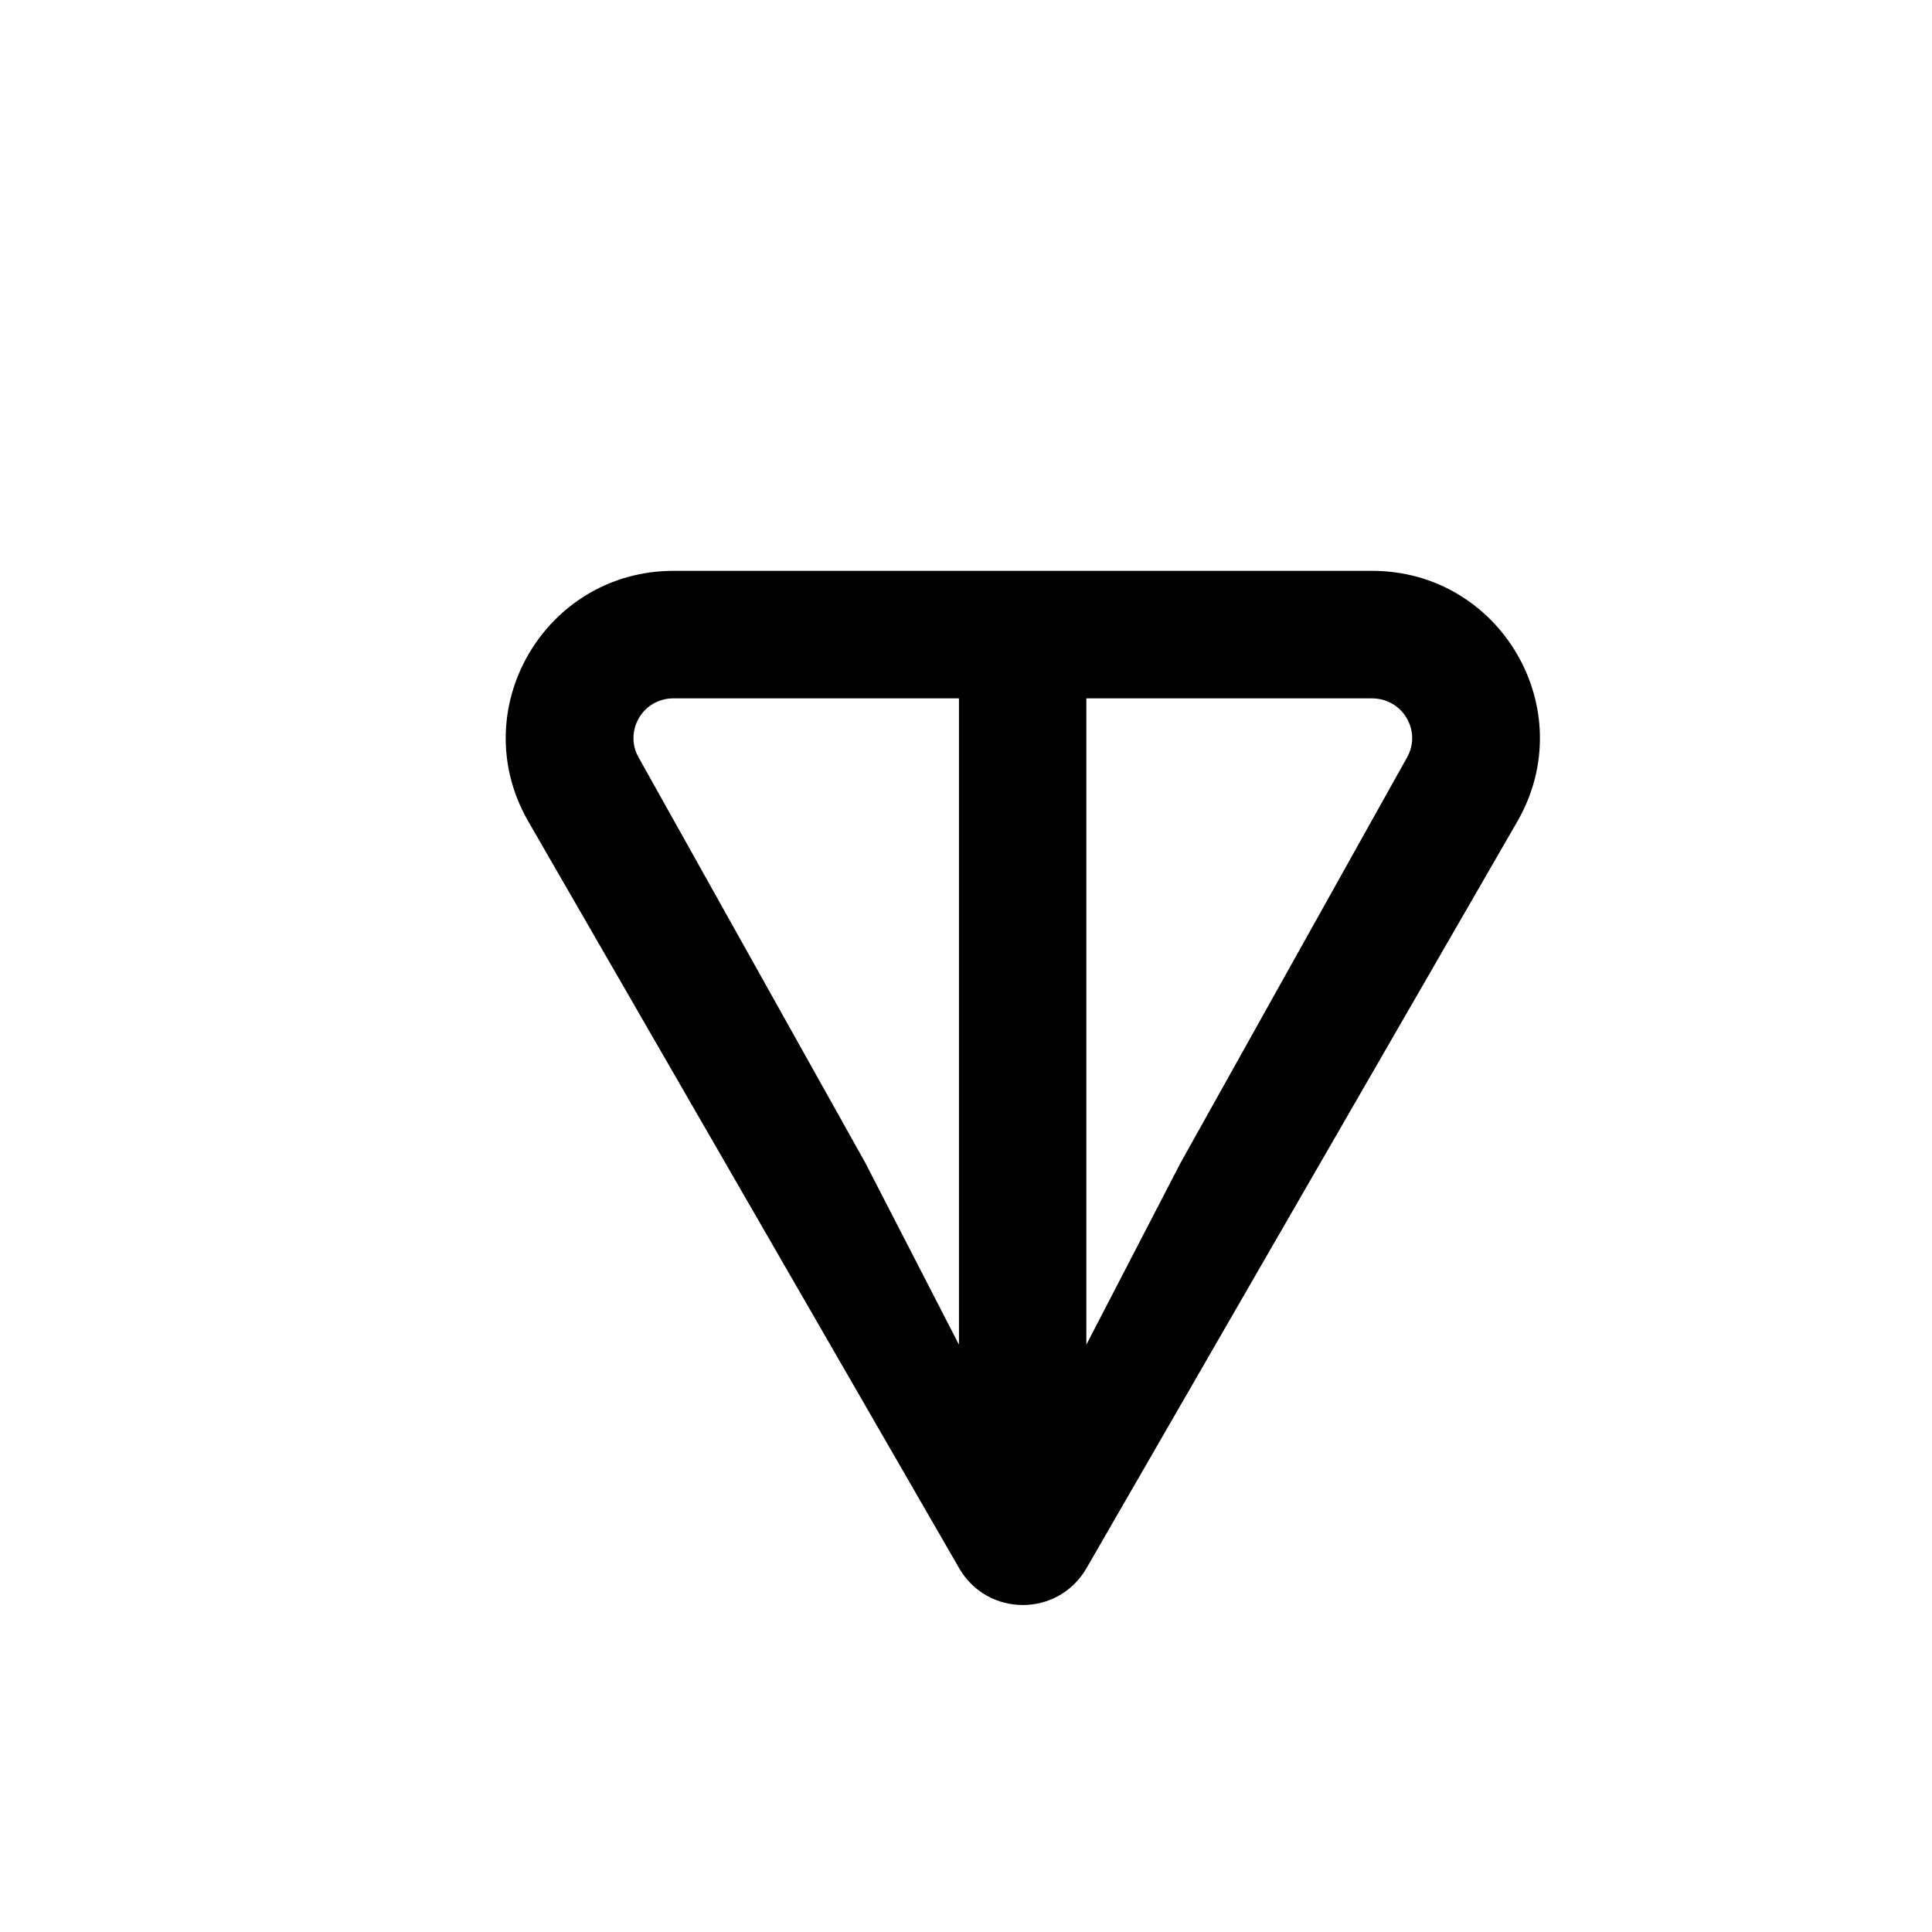 <?xml version="1.0" encoding="UTF-8"?>
<svg xmlns="http://www.w3.org/2000/svg" xmlns:xlink="http://www.w3.org/1999/xlink" width="17px" height="17px" viewBox="0 0 17 17" version="1.1">
<g id="surface1">

<path style=" stroke:none;fill-rule:nonzero;fill:rgb(0%,0%,0%);fill-opacity:1;" d="M 12.074 5.023 L 5.926 5.023 C 4.797 5.023 4.082 6.242 4.648 7.227 L 8.441 13.801 C 8.691 14.23 9.309 14.23 9.559 13.801 L 13.352 7.227 C 13.918 6.242 13.203 5.023 12.074 5.023 Z M 8.438 11.832 L 7.613 10.23 L 5.621 6.668 C 5.488 6.438 5.652 6.145 5.926 6.145 L 8.438 6.145 Z M 12.379 6.668 L 10.387 10.234 L 9.559 11.832 L 9.559 6.145 L 12.07 6.145 C 12.348 6.145 12.512 6.438 12.379 6.668 Z M 12.379 6.668 "/>
</g>
</svg>
